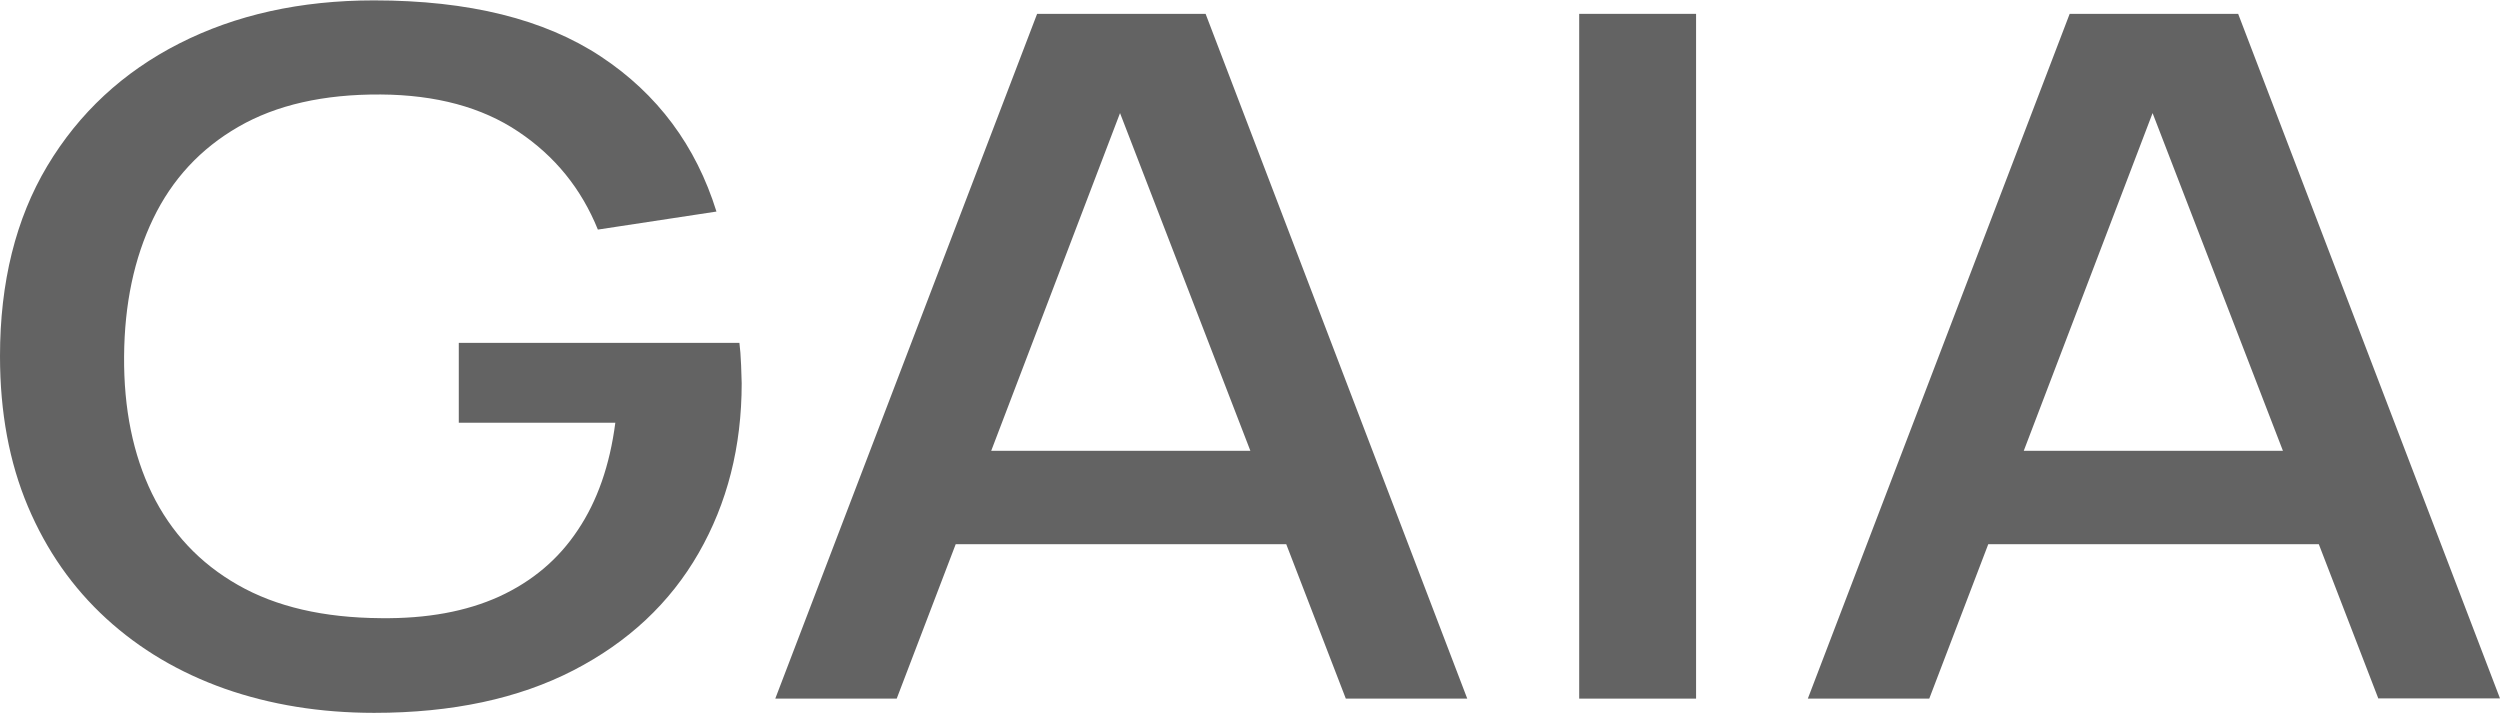 <svg xmlns="http://www.w3.org/2000/svg" id="Camada_2" data-name="Camada 2" viewBox="0 0 131.76 37.57"><defs><style>      .cls-1 {        fill: #636363;      }    </style></defs><g id="Camada_1-2" data-name="Camada 1"><g><path class="cls-1" d="M38.98,18.07h-14.8v4.21h8.25c-.29,2.24-.95,4.13-1.98,5.66-1.02,1.54-2.4,2.7-4.14,3.5-1.74.79-3.82,1.17-6.24,1.14-3.01-.02-5.52-.6-7.53-1.75-2.02-1.15-3.52-2.76-4.53-4.82-1-2.06-1.49-4.47-1.47-7.23s.53-5.17,1.53-7.25c1-2.08,2.5-3.7,4.5-4.85,1.99-1.15,4.5-1.72,7.5-1.7,2.91.02,5.33.67,7.25,1.96,1.93,1.29,3.32,3.01,4.19,5.16l6.25-.95c-1.08-3.47-3.11-6.2-6.09-8.17-2.98-1.97-6.96-2.96-11.96-2.96-3.87,0-7.29.76-10.26,2.27-2.97,1.51-5.29,3.67-6.96,6.46C.83,11.53,0,14.88,0,18.77c0,2.96.49,5.6,1.47,7.92s2.36,4.29,4.13,5.91c1.77,1.62,3.85,2.85,6.25,3.7,2.4.84,5.02,1.27,7.87,1.27,4.11,0,7.61-.75,10.5-2.24,2.89-1.49,5.09-3.55,6.6-6.18s2.27-5.61,2.27-8.95c0-.13-.01-.45-.03-.94-.02-.49-.05-.89-.09-1.19Z"></path><path class="cls-1" d="M54.66.73l-13.8,36.09h6.4l3.11-8.14h17.42l3.14,8.14h6.4L63.54.73h-8.88ZM52.24,23.76l6.79-17.8,6.87,17.8h-13.66Z"></path><rect class="cls-1" x="83.23" y=".73" width="6.16" height="36.09"></rect><path class="cls-1" d="M125.36,36.81h6.4L117.96.73h-8.88l-13.8,36.09h6.4l3.11-8.14h17.42l3.14,8.14ZM106.66,23.76l6.79-17.8,6.87,17.8h-13.66Z"></path></g></g></svg>